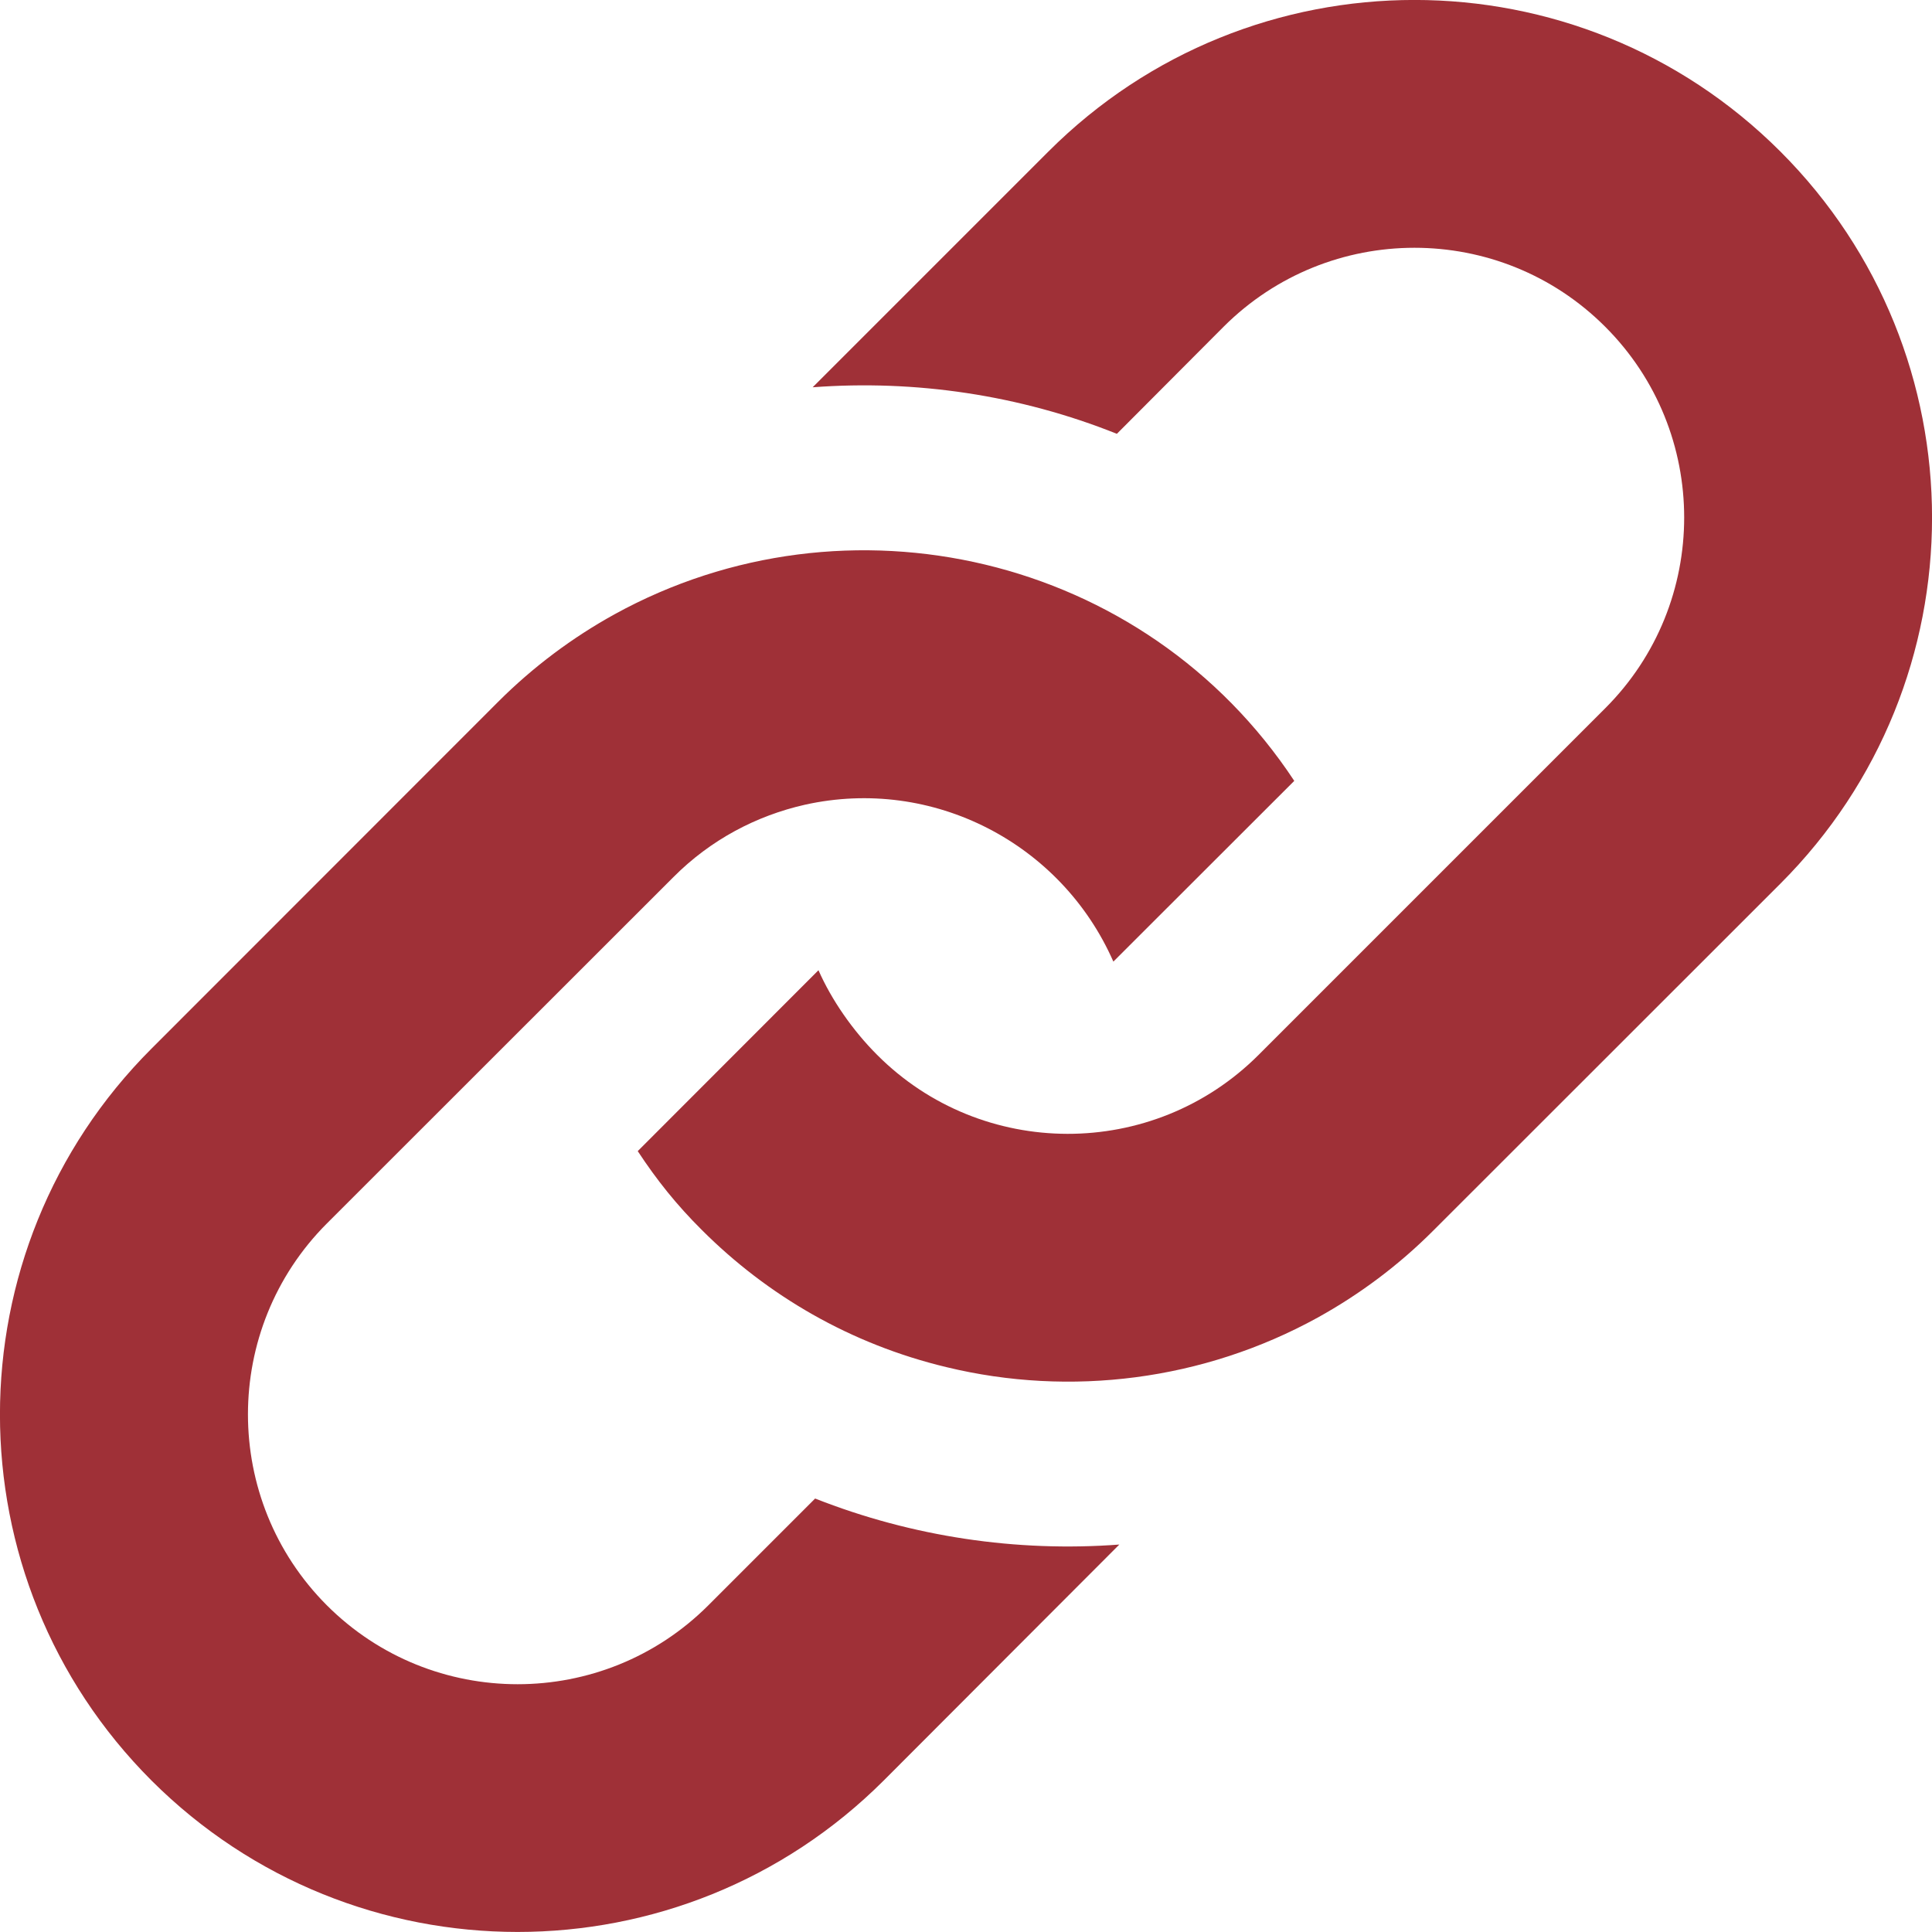 <?xml version="1.0" encoding="utf-8"?>
<!DOCTYPE svg PUBLIC "-//W3C//DTD SVG 1.0//EN" "http://www.w3.org/TR/2001/REC-SVG-20010904/DTD/svg10.dtd">
<svg version="1.0" id="Ebene_1" xmlns="http://www.w3.org/2000/svg" xmlns:xlink="http://www.w3.org/1999/xlink" x="0px" y="0px"
	 width="11px" height="11px" viewBox="0 0 11 11" enable-background="new 0 0 11 11" xml:space="preserve">
<g>
	<defs>
		<rect id="SVGID_1_" width="11" height="11"/>
	</defs>
	<path clip-path="url(#SVGID_2_)" fill="#9F3037" d="M5.969,0.863L4.627,2.205c0.585-0.044,1.18,0.044,1.732,0.265L6.967,1.86
		c0.6-0.599,1.573-0.599,2.172,0c0.6,0.599,0.6,1.574,0,2.173L7.166,6.006c-0.602,0.602-1.577,0.597-2.172,0
		C4.855,5.867,4.735,5.694,4.66,5.524L3.631,6.554c0.108,0.164,0.221,0.306,0.365,0.449c0.373,0.373,0.846,0.65,1.393,0.781
		C6.094,7.955,6.852,7.86,7.502,7.502c0.237-0.131,0.461-0.297,0.662-0.499l1.973-1.972c1.151-1.151,1.151-3.017,0-4.168
		C8.986-0.288,7.12-0.288,5.969,0.863 M2.836,3.996c0.201-0.201,0.425-0.367,0.662-0.498c1.323-0.729,3.02-0.342,3.871,0.948
		l-1.03,1.029C6.044,4.803,5.312,4.419,4.582,4.582C4.308,4.644,4.047,4.78,3.834,4.994L1.861,6.966c-0.599,0.6-0.599,1.574,0,2.174
		c0.599,0.599,1.573,0.599,2.172,0l0.608-0.608C5.194,8.75,5.788,8.838,6.373,8.794l-1.342,1.344c-1.151,1.149-3.017,1.149-4.168,0
		c-1.151-1.151-1.151-3.018,0-4.168L2.836,3.996z"/>
</g>
</svg>
